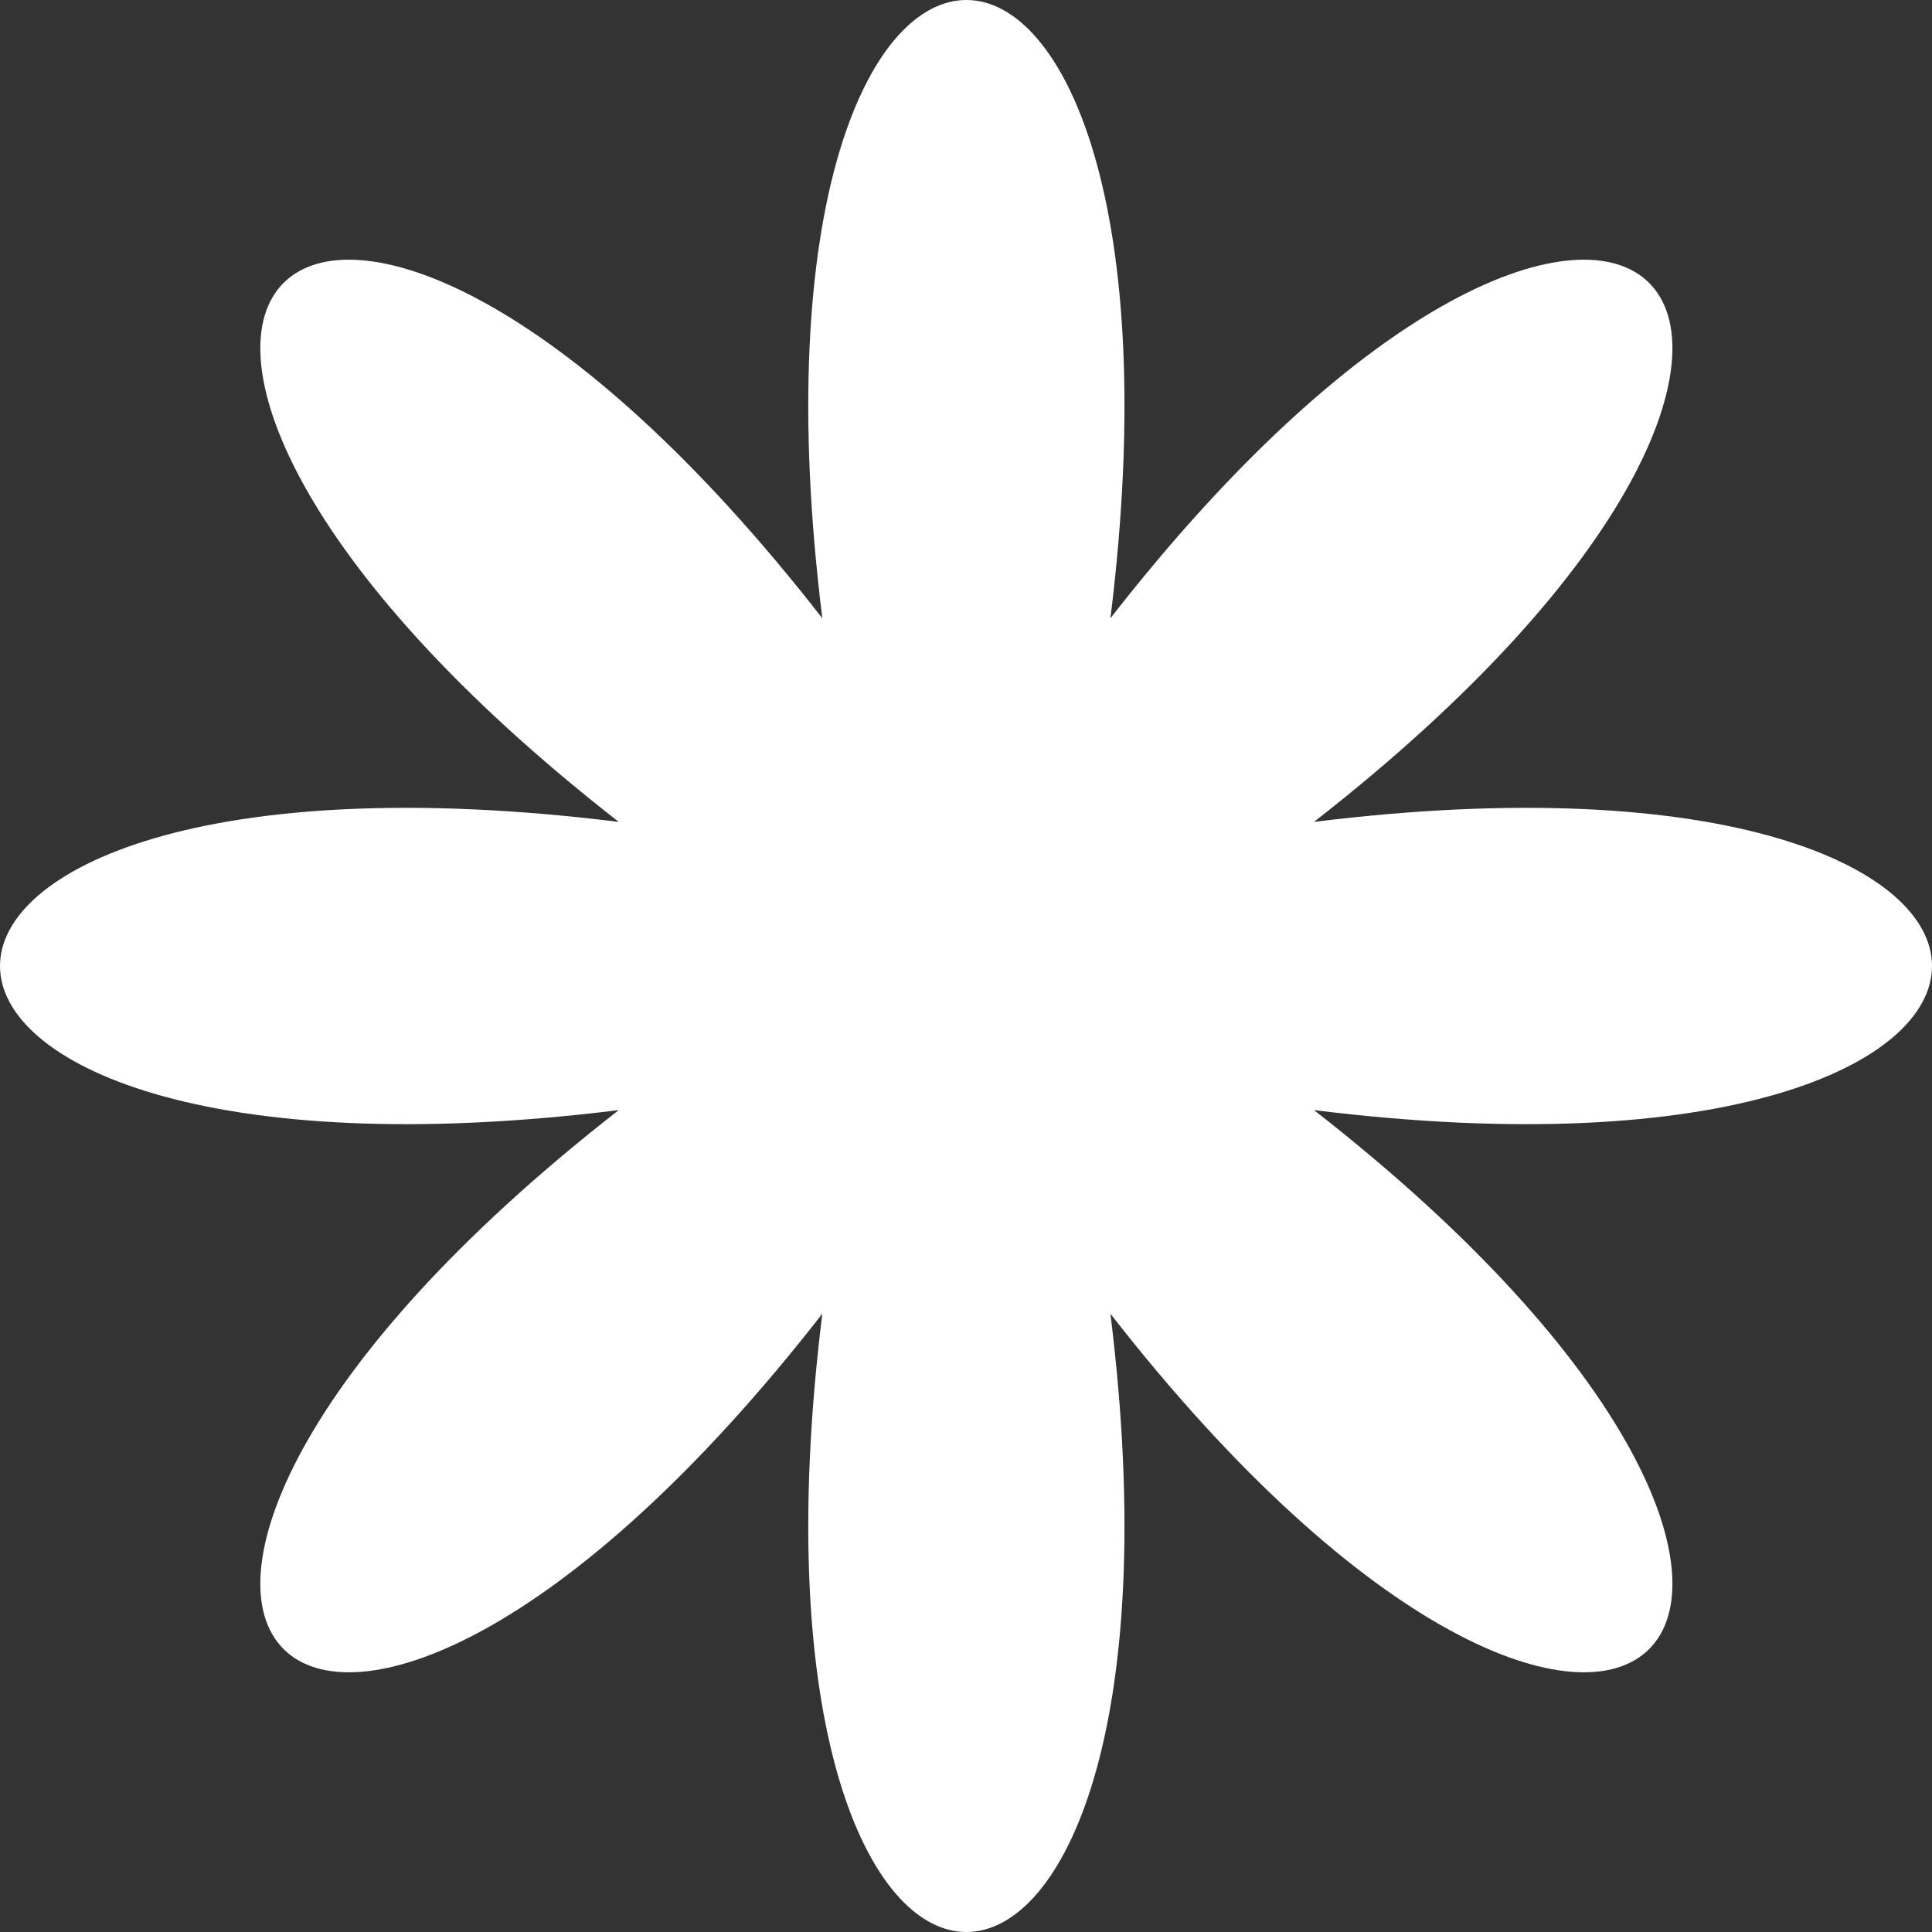 <?xml version="1.0" encoding="UTF-8"?> <svg xmlns="http://www.w3.org/2000/svg" width="68" height="68" viewBox="0 0 68 68" fill="none"><rect x="0" y="0" width="68" height="68" fill="#333333" stroke="none"/> <g clip-path="url(#clip0_1448_61)"> <path d="M21.778 39.072C-1.272 57.042 10.98 69.298 28.943 46.239C25.343 75.254 42.683 75.254 39.083 46.239C57.046 69.298 69.298 57.042 46.248 39.072C75.251 42.673 75.251 25.327 46.248 28.928C69.298 10.958 57.046 -1.298 39.083 21.761C42.683 -7.254 25.343 -7.254 28.943 21.761C10.98 -1.298 -1.272 10.958 21.778 28.928C-7.259 25.327 -7.259 42.673 21.778 39.072Z" fill="white"></path> </g> <defs> <clipPath id="clip0_1448_61"> <rect width="68" height="68" fill="white"></rect> </clipPath> </defs> </svg> 